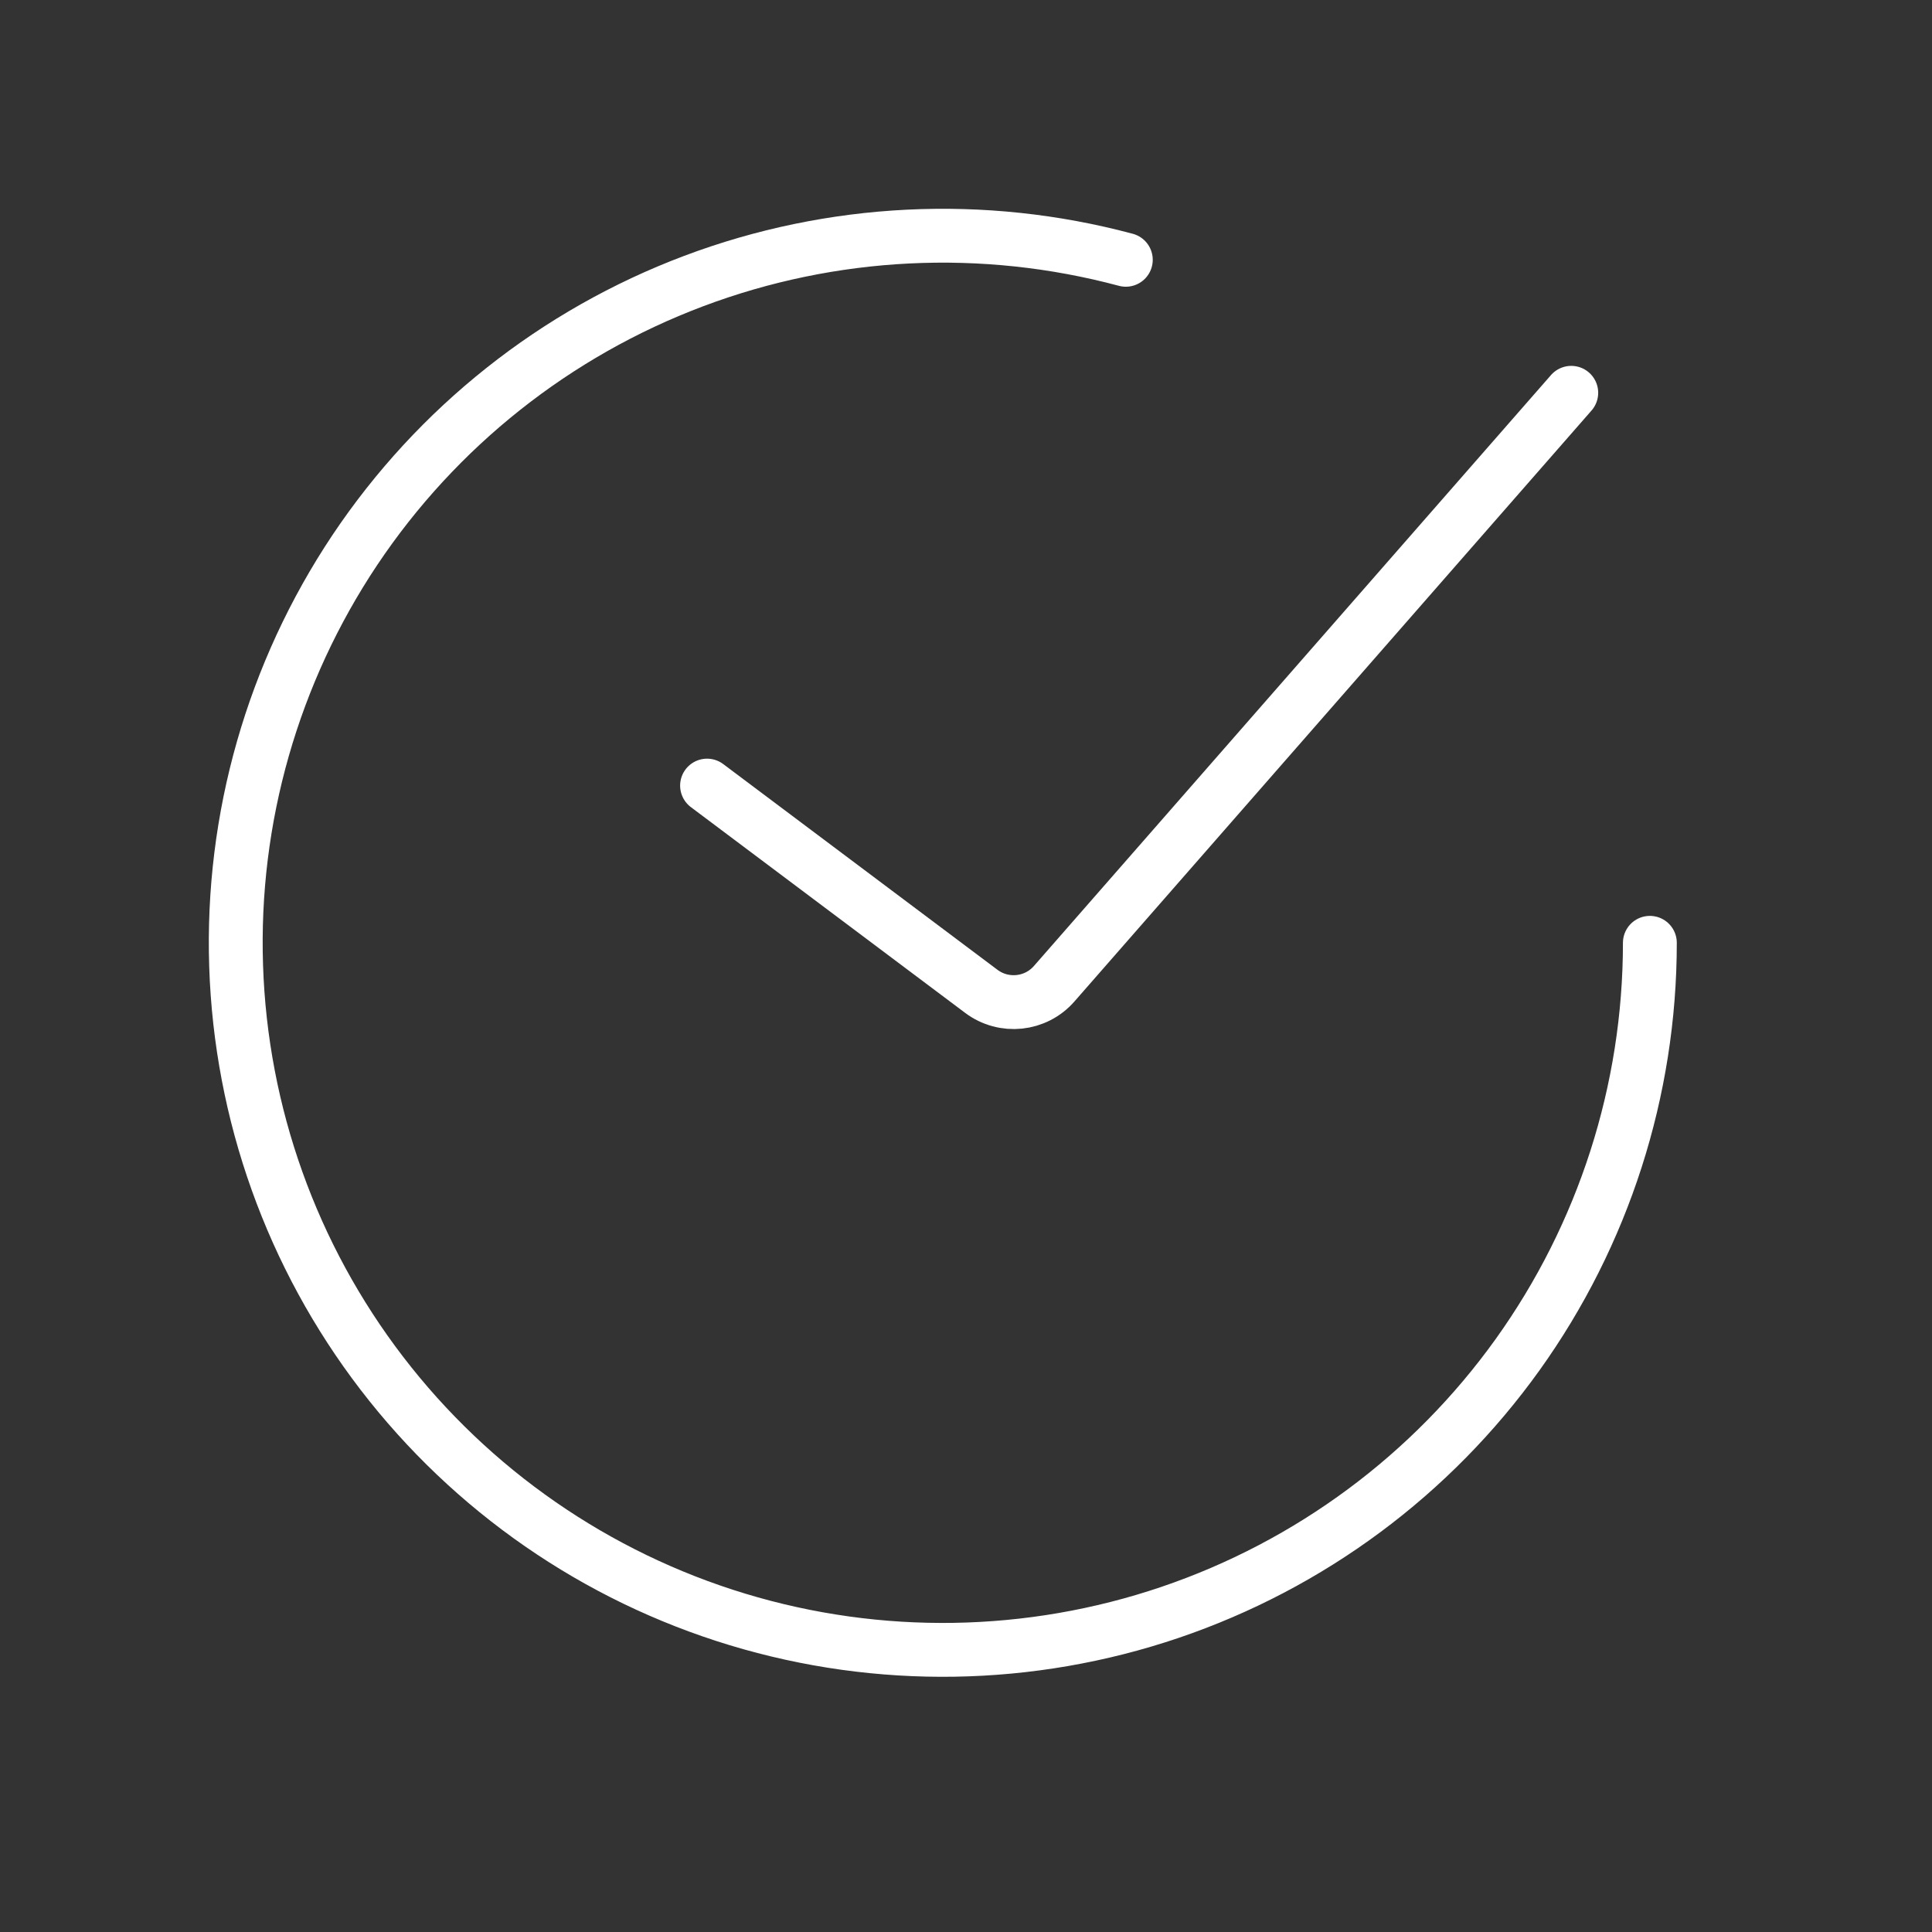 <?xml version="1.0" encoding="UTF-8"?> <svg xmlns="http://www.w3.org/2000/svg" width="32" height="32" viewBox="0 0 32 32" fill="none"><rect x="0" y="0" width="32" height="32" fill="#333333" stroke="none"/><path d="M11.711 13.012L16.254 16.42C16.628 16.7 17.154 16.645 17.461 16.293L26.025 6.506" stroke="white" stroke-width="0.892" stroke-linecap="round"></path><path d="M27.327 15.616C27.327 18.063 26.561 20.448 25.136 22.438C23.71 24.427 21.698 25.919 19.38 26.706C17.063 27.492 14.558 27.533 12.216 26.823C9.874 26.113 7.814 24.687 6.324 22.745C4.835 20.804 3.991 18.445 3.911 15.999C3.83 13.553 4.519 11.144 5.878 9.109C7.238 7.075 9.2 5.517 11.49 4.655C13.781 3.793 16.283 3.67 18.647 4.303" stroke="white" stroke-width="0.892" stroke-linecap="round"></path></svg> 